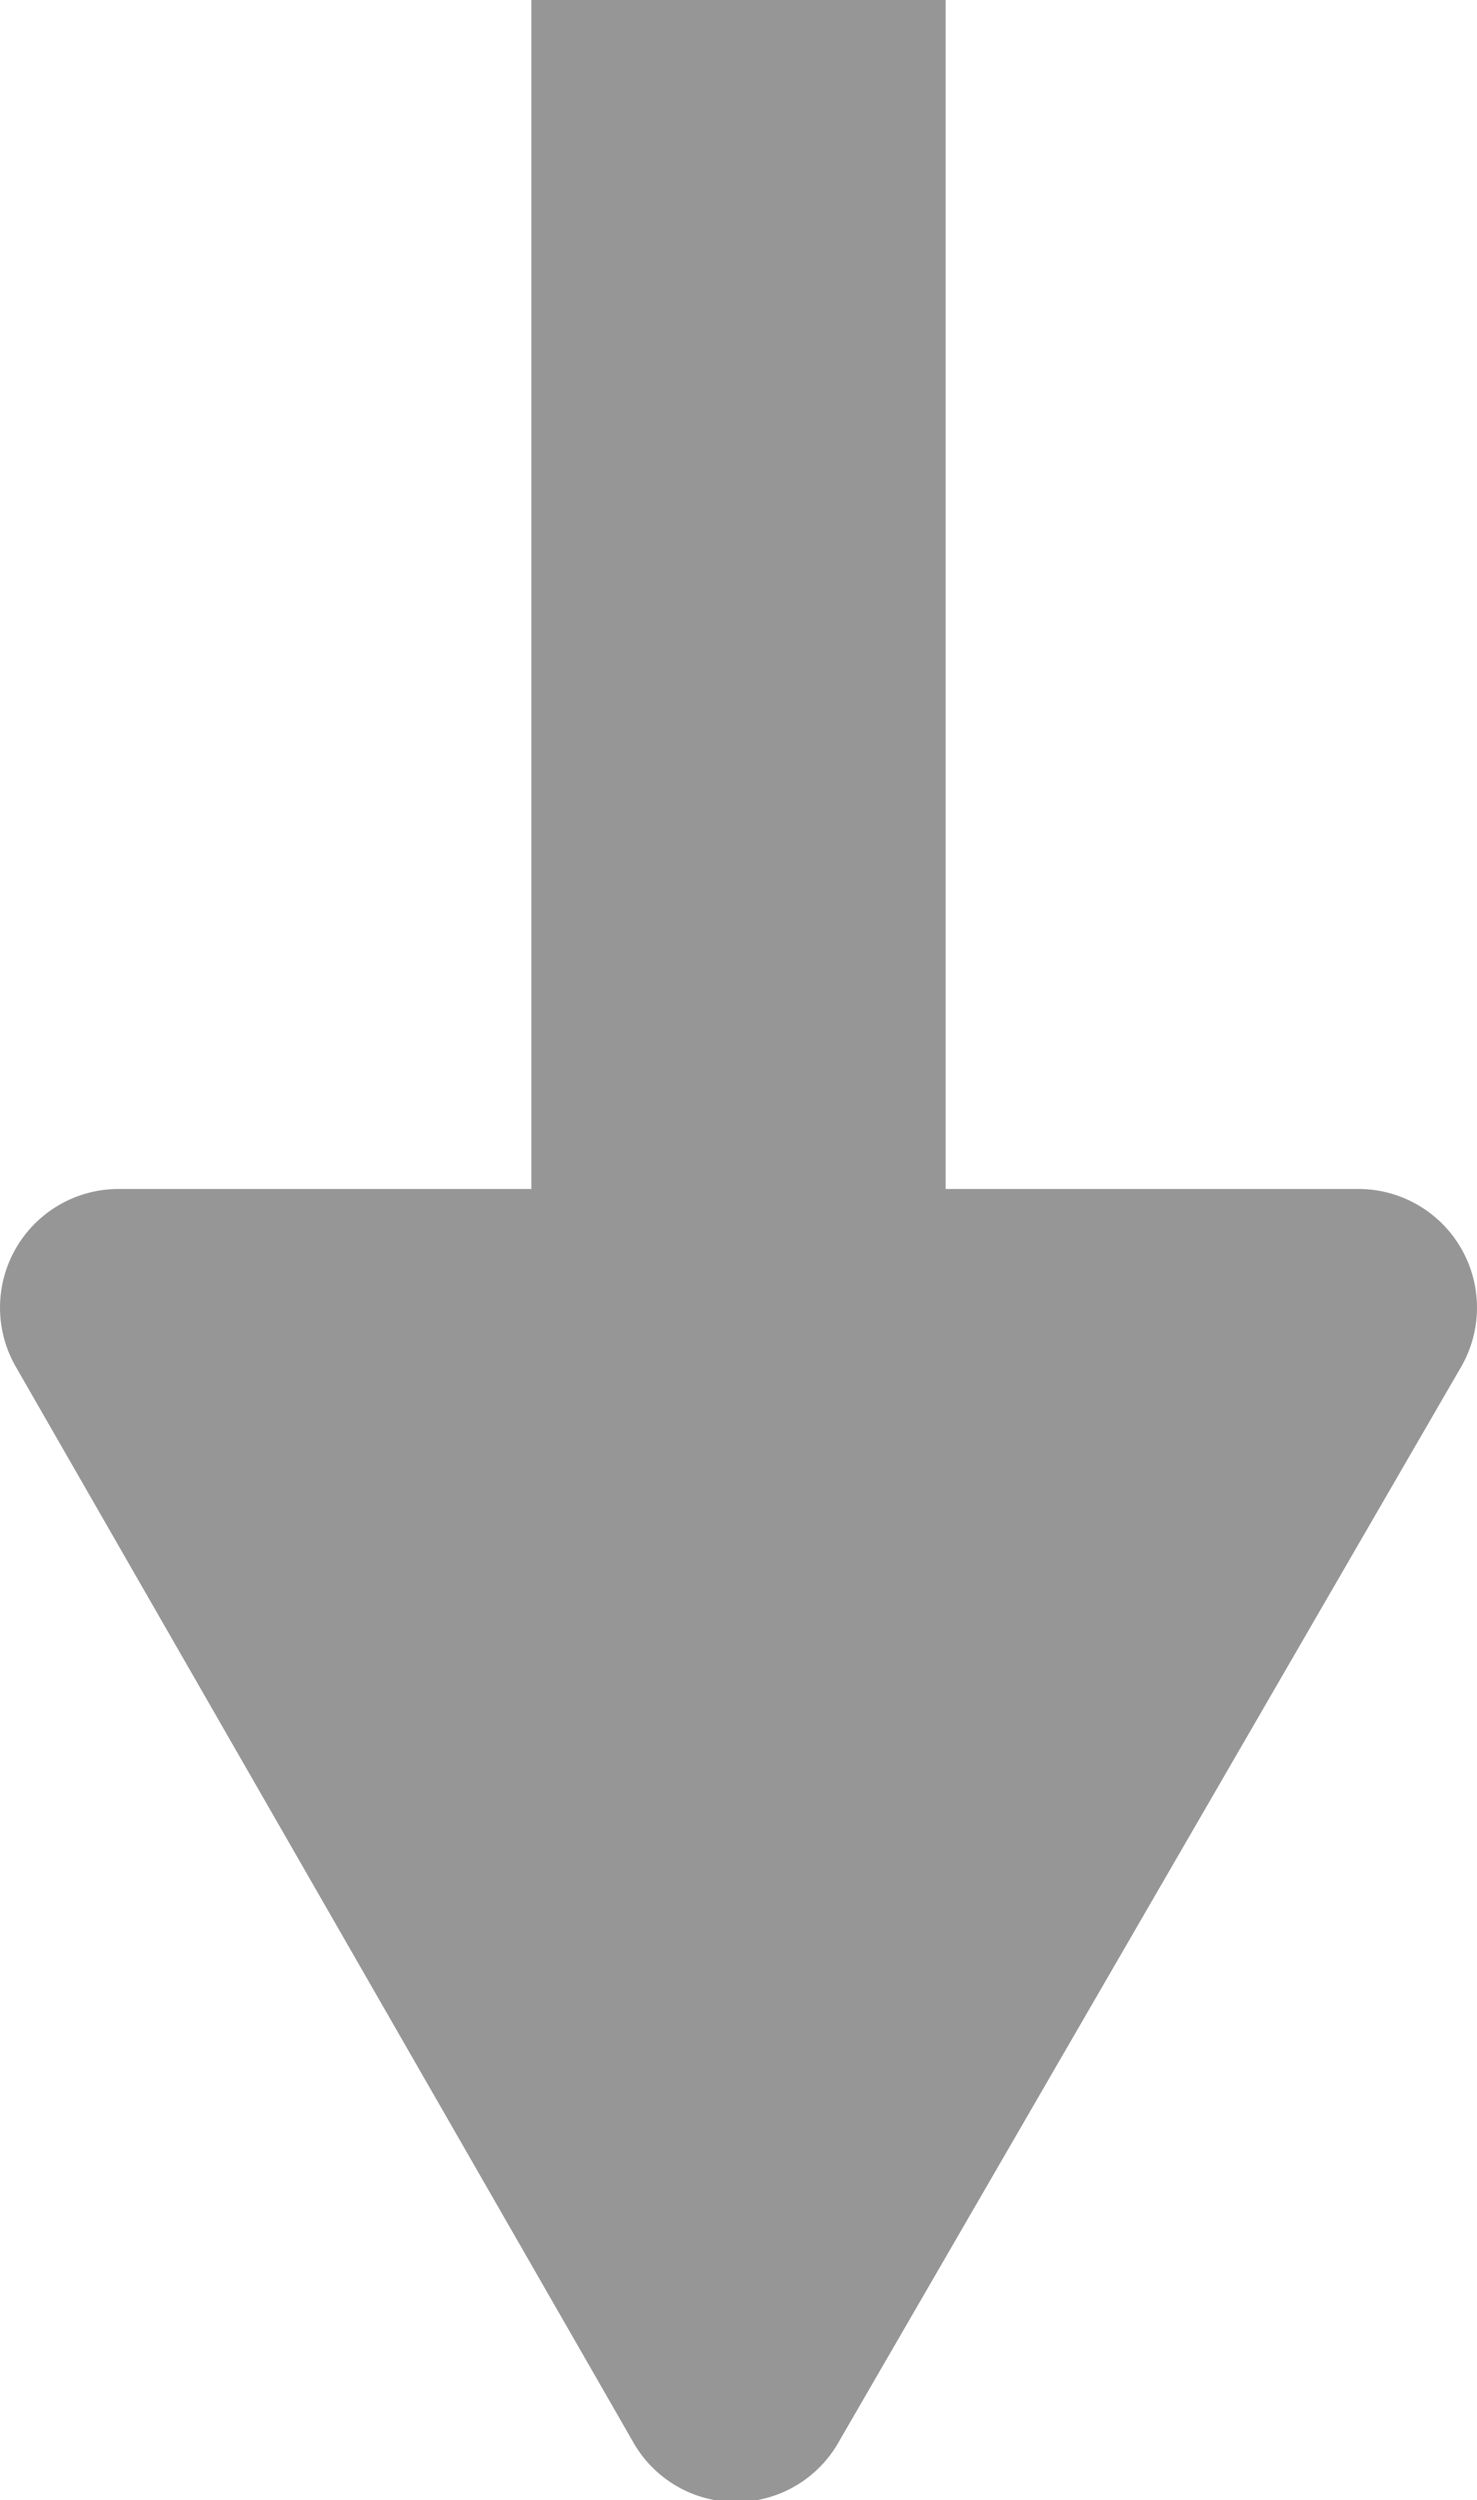 <svg xmlns="http://www.w3.org/2000/svg" viewBox="0 0 28.52 48.26"><defs><style>.cls-1{fill:#969696;}.cls-2{fill:none;stroke:#969696;stroke-miterlimit:10;stroke-width:8px;}</style></defs><g id="レイヤー_2" data-name="レイヤー 2"><g id="レイヤー_1-2" data-name="レイヤー 1"><path class="cls-1" d="M28.21,26.39l-12,20.72a2.28,2.28,0,0,1-4,0L.31,26.39a2.29,2.29,0,0,1,2-3.44H26.22A2.29,2.29,0,0,1,28.21,26.39Z"/><line class="cls-2" x1="14.26" y1="25.96" x2="14.26"/></g></g></svg>